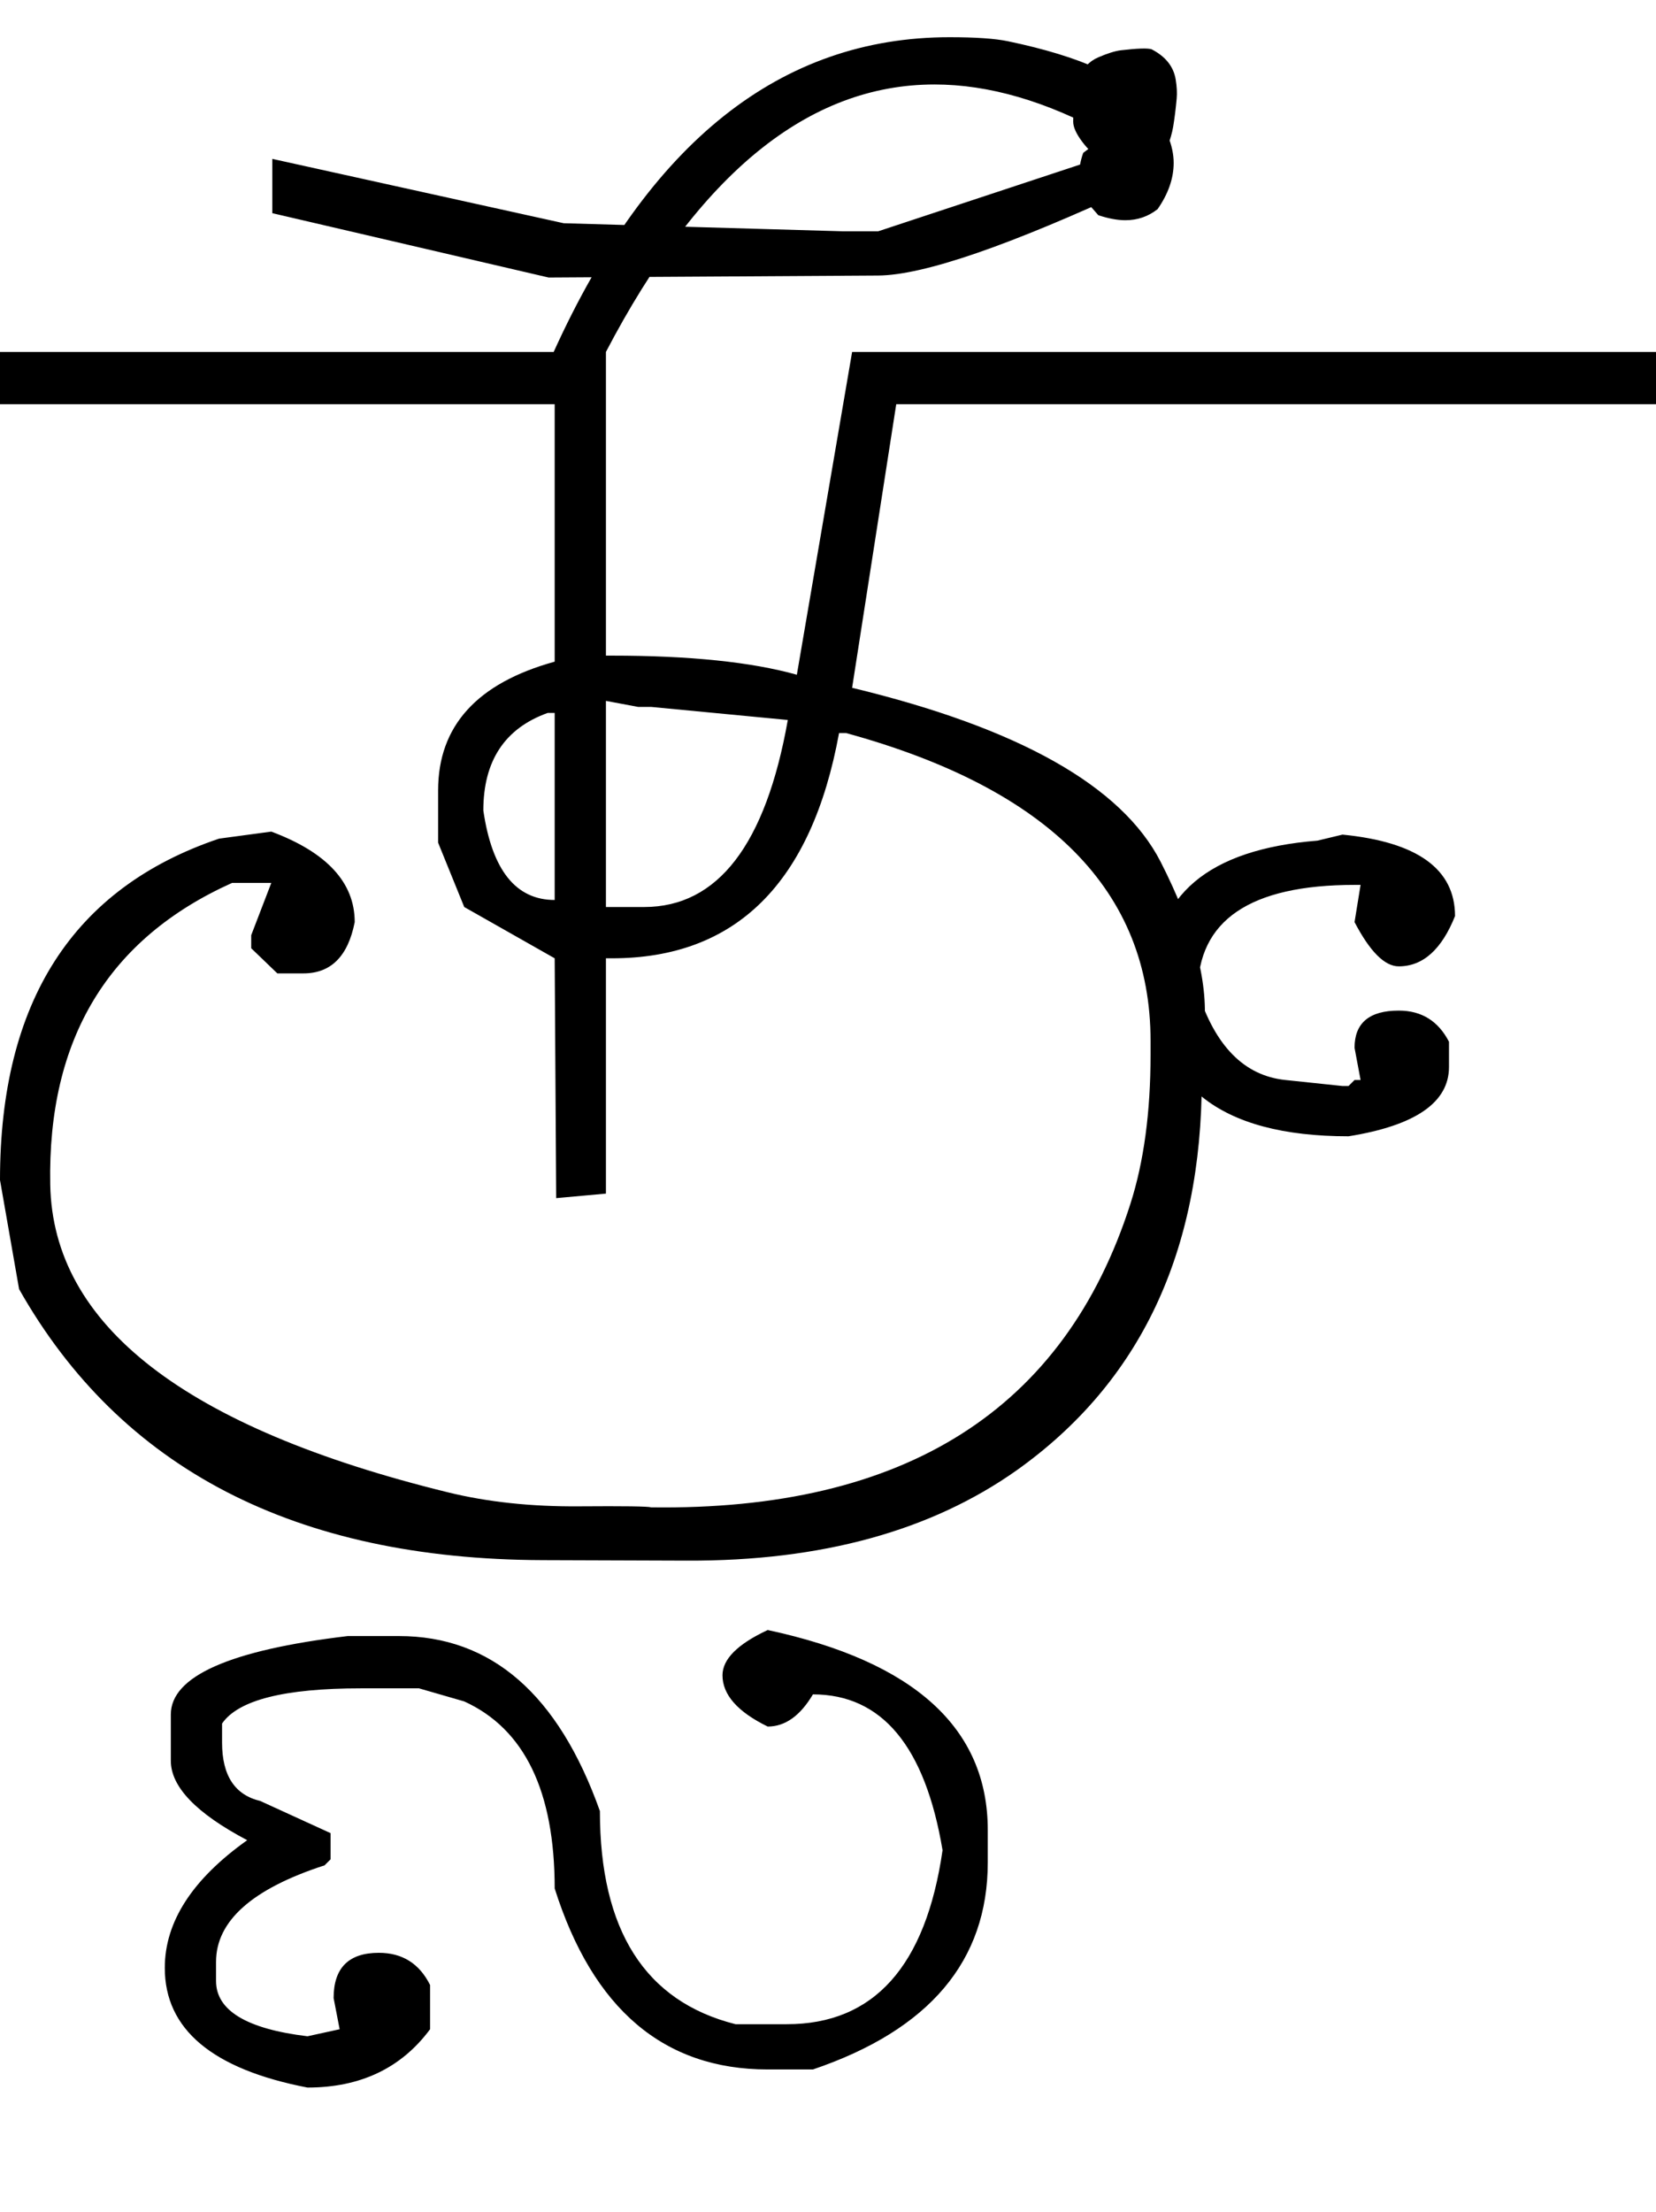 <?xml version="1.0" encoding="UTF-8" standalone="no"?>
<svg
   xmlns:dc="http://purl.org/dc/elements/1.1/"
   xmlns:cc="http://creativecommons.org/ns#"
   xmlns:rdf="http://www.w3.org/1999/02/22-rdf-syntax-ns#"
   xmlns:svg="http://www.w3.org/2000/svg"
   xmlns="http://www.w3.org/2000/svg"
   xmlns:sodipodi="http://sodipodi.sourceforge.net/DTD/sodipodi-0.dtd"
   xmlns:inkscape="http://www.inkscape.org/namespaces/inkscape"
   id="svg2"
   sodipodi:version="0.32"
   inkscape:version="0.46"
   width="1648"
   height="2200"
   sodipodi:docname="1SAU-.svg"
   inkscape:output_extension="org.inkscape.output.svg.inkscape"
   version="1.0">
  <defs
     id="defs9">
    <inkscape:perspective
       sodipodi:type="inkscape:persp3d"
       inkscape:vp_x="0 : 526.18109 : 1"
       inkscape:vp_y="0 : 1000 : 0"
       inkscape:vp_z="744.09448 : 526.18109 : 1"
       inkscape:persp3d-origin="372.04724 : 350.78739 : 1"
       id="perspective13" />
  </defs>
  <sodipodi:namedview
     inkscape:window-height="718"
     inkscape:window-width="641"
     inkscape:pageshadow="2"
     inkscape:pageopacity="0.0"
     guidetolerance="10.0"
     gridtolerance="10.0"
     objecttolerance="10.0"
     borderopacity="1.0"
     bordercolor="#666666"
     pagecolor="#ffffff"
     id="base"
     showgrid="false"
     inkscape:zoom="0.46942014"
     inkscape:cx="26.940615"
     inkscape:cy="27.693742"
     inkscape:window-x="50"
     inkscape:window-y="25"
     inkscape:current-layer="svg2" />
  <path
     id="path2403"
     d="M 603,697 L 603,902 L 641,902 C 714.333,902 762,840 784,716 L 648,703 L 635,703 L 603,697 zM 481,806 C 489.667,865.333 513.333,895 552,895 L 552,709 L 545,709 C 502.333,724.333 481,756.667 481,806 zM 648,1499 C 900.5,1502.507 1059.5,1401.84 1125,1197 C 1138.333,1155.3 1145,1105.967 1145,1049 L 1145,1035 C 1145,886.333 1044,784.333 842,729 L 835,729 C 807.667,878.333 732.333,953 609,953 L 603,953 L 603,1187 L 553.5,1191.5 L 552,953 L 462,902 L 436,838 L 436,786 C 436,722 474.667,679.333 552,658 L 552,402 L 0,402 L 0,350 L 603,350 L 603,652 L 609,652 C 686.333,652 747.667,658.333 793,671 L 848,350 L 900,350 L 848,684 C 1014,724 1116.333,781.667 1155,857 C 1189,923.667 1203.333,979.667 1198,1025 C 1196.667,1035.667 1196,1046 1196,1056 L 1196,1073 C 1196,1245 1134.667,1374.667 1012,1462 C 926.564,1522.463 817.231,1552.463 684,1552 L 540,1551.5 C 293.889,1550.645 120.222,1460.812 19,1282 L 0,1173.5 C 0,996.221 72.667,883.055 218,834 L 270,827 C 325.333,847.667 353,877.667 353,917 C 346.333,951 329.333,968 302,968 L 276,968 L 250,943 L 250,930 L 270,878 L 231,878 C 107.555,933.453 47.222,1033.453 50,1178 C 52.538,1317.915 184.372,1419.915 445.5,1484 C 484.965,1493.685 528.465,1498.352 576,1498 C 621,1497.667 645,1498 648,1499 zM 870,350 L 1400,350 L 1400,402 L 870,402 L 870,350 zM 551,350 C 645.667,141.333 777,37 945,37 C 970.867,37 990.2,38.333 1003,41 C 1076.361,56.284 1123.695,77.951 1145,106 C 1160.333,126.188 1168,144.854 1168,162 C 1168,177.333 1162.667,192.667 1152,208 C 1142.667,215.333 1132,219 1120,219 C 1112,219 1103,217.333 1093,214 L 1086,206 C 1078,196.857 1074,186.19 1074,174 C 1074,166.667 1075.333,159.333 1078,152 L 1102,134 C 1041.333,100.667 984,84 930,84 C 804.667,84 695.667,172.667 603,350 L 551,350 zM 874,274 L 546,276 L 271,212 L 271,158 L 561,222 L 838,230 L 874,230 L 1095,157 C 1089,154.333 1083,149 1077,141 C 1071,133 1068,126.333 1068,121 C 1068,103 1069.833,88.833 1073.5,78.5 C 1077.167,68.167 1083.667,61 1093,57 C 1102.333,53 1109.833,50.667 1115.5,50 C 1131.887,48.074 1142.053,47.74 1146,49 C 1159.867,56.12 1167.867,66.12 1170,79 C 1171.173,86.107 1171.506,92.44 1171,98 C 1170.053,108.346 1168.887,117.68 1167.5,126 C 1166.5,132 1164.5,139 1161.5,147 C 1158.5,155 1154.667,162.167 1150,168.5 C 1144.28,176.267 1137.613,182.1 1130,186 C 1004.237,244.393 918.904,273.726 874,274 zM 1336,830 C 1410.667,837.333 1448,864.333 1448,911 C 1434.667,944.333 1416,961 1392,961 C 1378,961 1363.333,946.333 1348,917 L 1354,880 L 1348,880 C 1244,880 1192,915.333 1192,986 C 1209.303,1040.383 1238.303,1069.716 1279,1074 L 1336,1080 L 1342,1080 L 1348,1074 L 1354,1074 L 1348,1042 C 1348,1017.333 1362.667,1005 1392,1005 C 1414.667,1005 1431.333,1015.333 1442,1036 L 1442,1061 C 1442,1096.333 1408.667,1119.333 1342,1130 C 1212.667,1130 1148,1078 1148,974 C 1148,890.667 1202.333,844.667 1311,836 L 1336,830 zM 1200,350 L 1648,350 L 1648,402 L 1200,402 L 1200,350 zM 221,1714 L 221,1733 C 221,1765.658 233.667,1784.991 259,1791 L 329,1823 L 329,1849 L 323,1855 C 251,1878.333 215,1910.333 215,1951 L 215,1970 C 215,1999.333 245.333,2017.667 306,2025 L 338,2018 L 332,1987 C 332,1957 347,1942 377,1942 C 400.333,1942 417.333,1952.667 428,1974 L 428,2018 C 399.333,2056.667 358.667,2076 306,2076 C 211.333,2057.743 164,2018.076 164,1957 C 164,1911.193 191.333,1868.859 246,1830 C 195.333,1803.268 170,1776.935 170,1751 L 170,1723 L 170,1705 C 170,1667 228.667,1641 346,1627 L 397,1627 C 489,1627 555.667,1685 597,1801 C 597,1919.667 642,1990.333 732,2013 L 783,2013 C 869.667,2013 921.333,1955.333 938,1840 C 920.667,1736.667 877.667,1685 809,1685 C 796.333,1706.333 781.333,1717 764,1717 C 734,1702.333 719,1685.333 719,1666 C 719,1650 734,1635 764,1621 C 910,1652.333 983,1718.667 983,1820 L 983,1852 C 983,1950 925,2018.667 809,2058 L 764,2058 C 660.667,2058 590,1998 552,1878 C 552,1781.333 522,1719.333 462,1692 L 417,1679 L 359,1679 C 282.967,1679 236.967,1690.667 221,1714 z" />
</svg>
